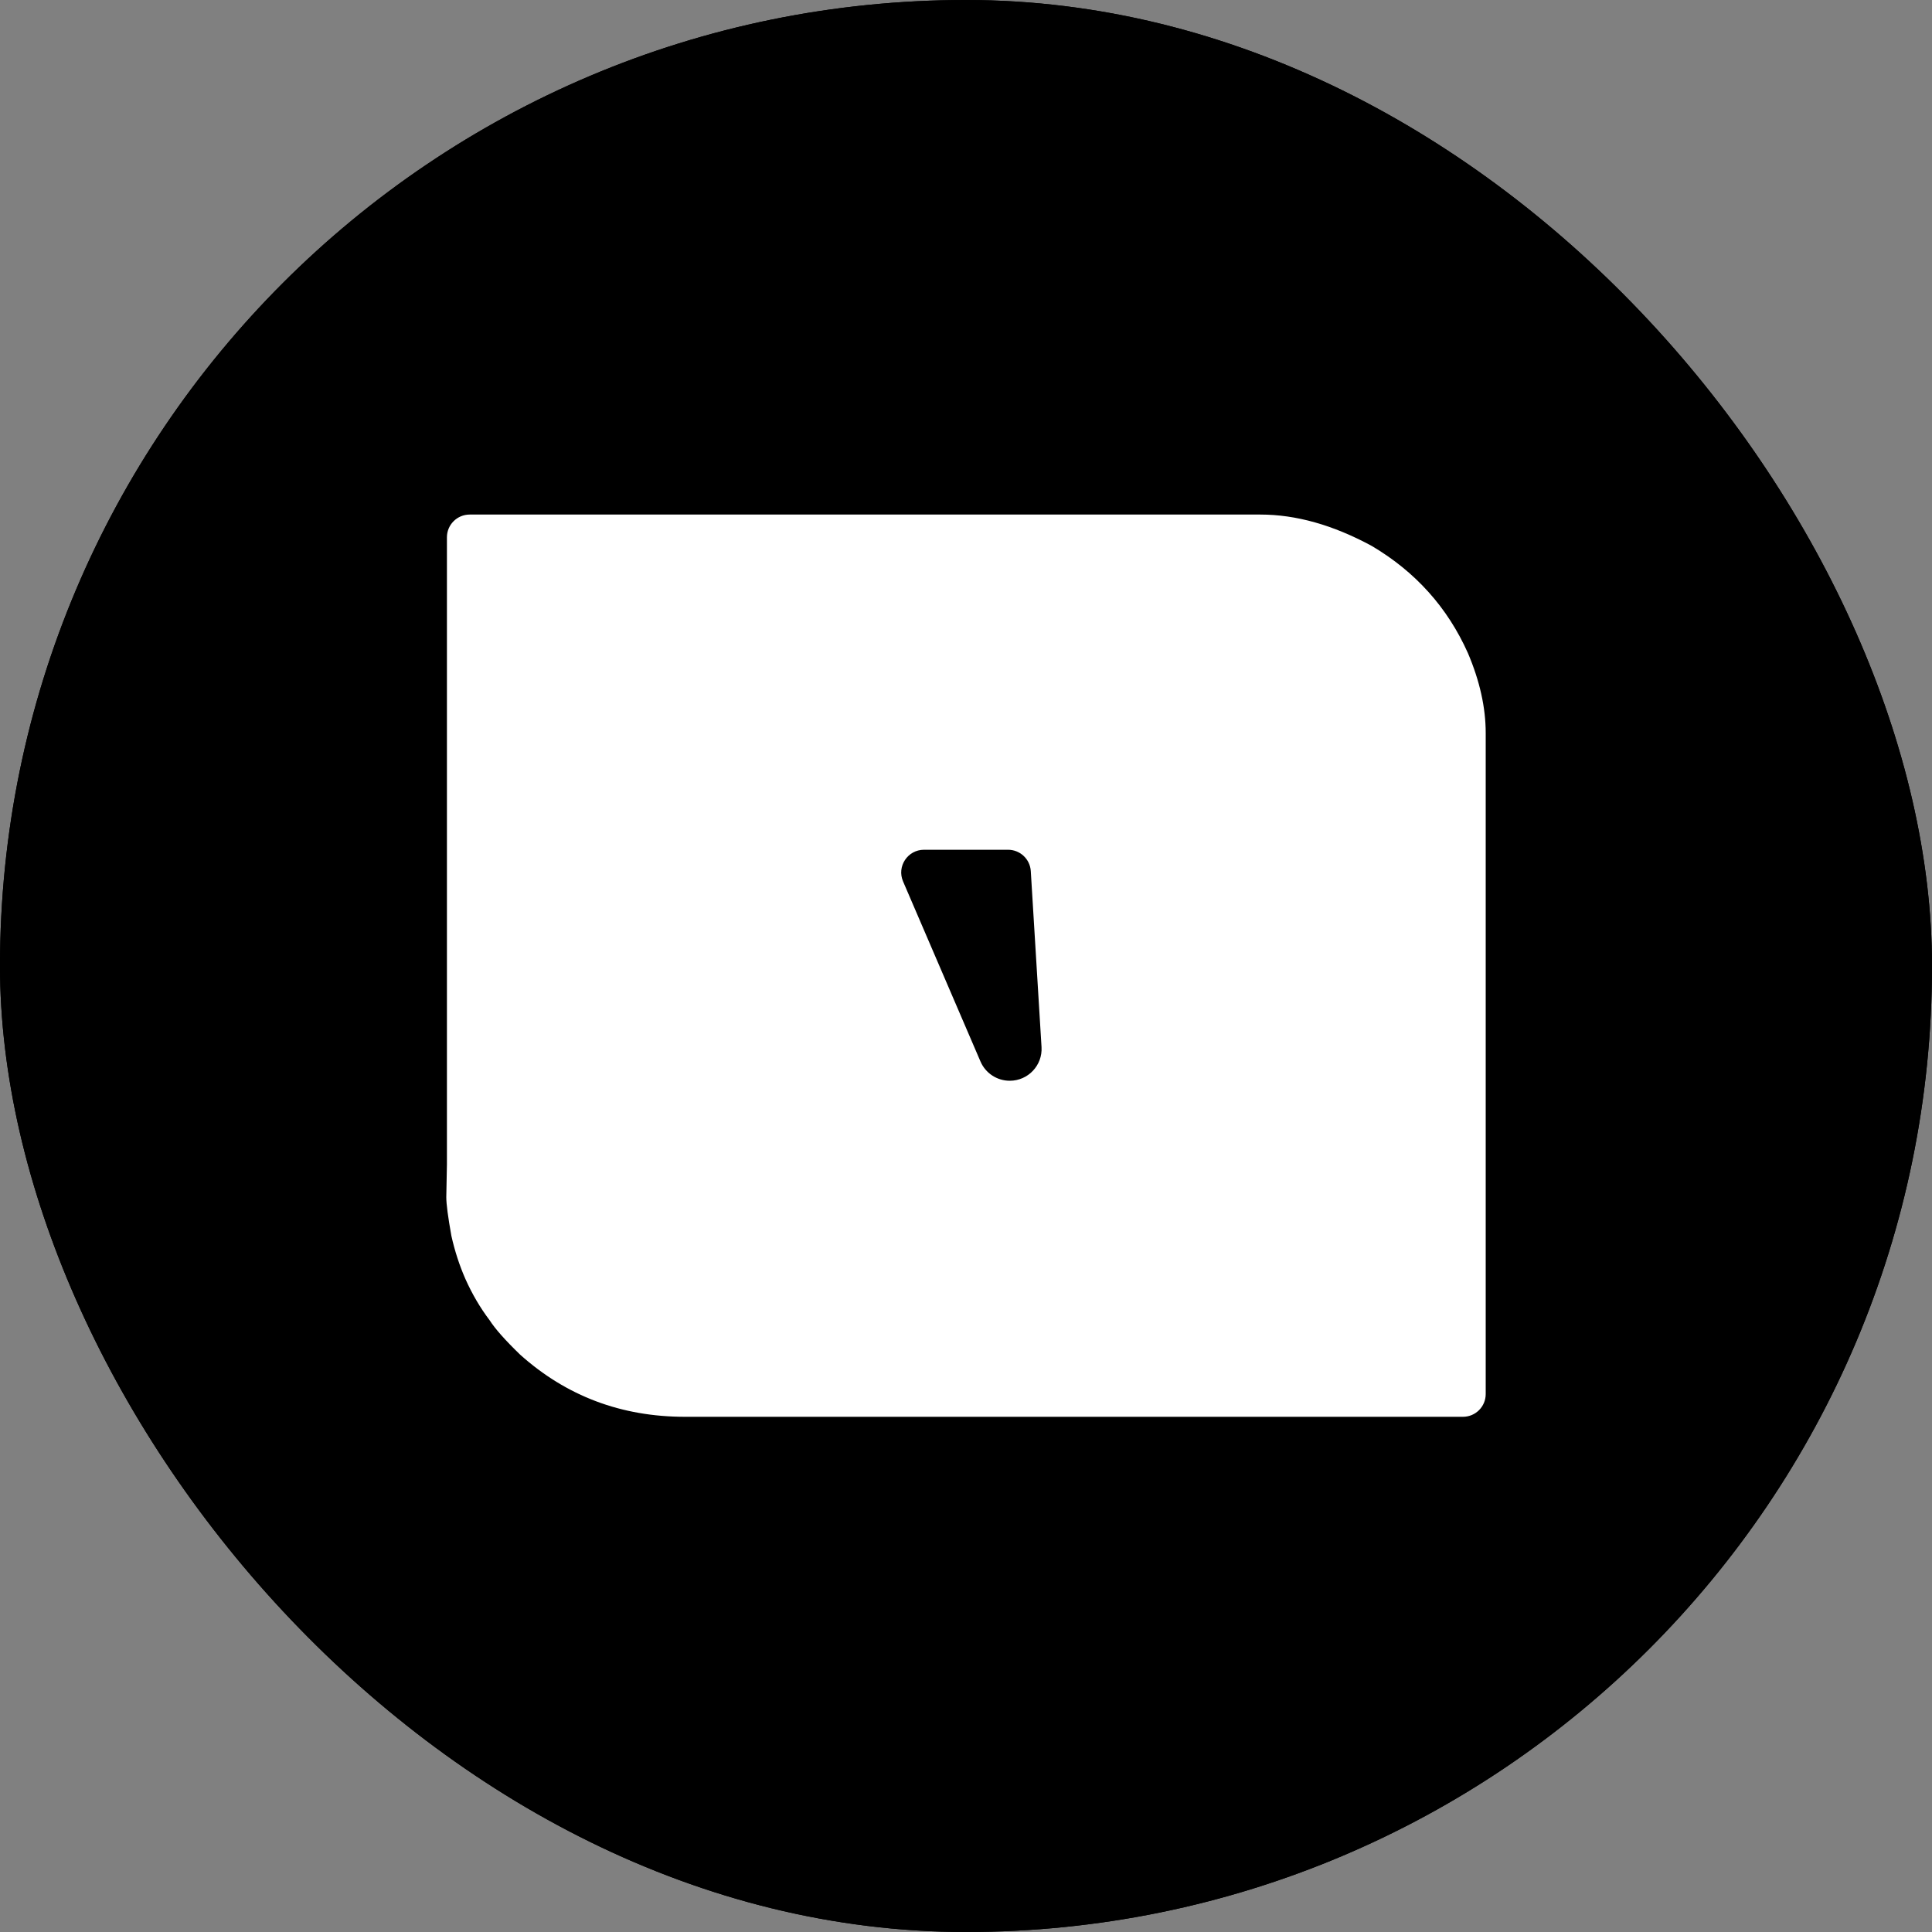 <?xml version="1.0" encoding="UTF-8"?> <svg xmlns="http://www.w3.org/2000/svg" width="3000" height="3000" viewBox="0 0 3000 3000" fill="none"><rect x="0" y="0" width="3000" height="3000" fill="#808080" stroke="none"/><g clip-path="url(#clip0_6151_40752)"><path d="M3000 0H0V3000H3000V0Z" fill="black"></path><path d="M3000 0H0V3000H3000V0Z" fill="black"></path><path fill-rule="evenodd" clip-rule="evenodd" d="M2130.08 847.739C2070.12 815.246 2012.47 799 1957.12 799H729.368C709.828 799 693.988 814.799 693.988 834.288V1808.18L693 1858.83C693 1869.66 695.636 1889.73 700.907 1919.04C706.178 1942.61 713.426 1964.91 722.651 1985.93C733.194 2009.5 745.713 2030.85 760.209 2049.96C768.775 2063.34 784.589 2081.18 807.65 2103.48C879.472 2167.83 964.8 2200 1063.64 2200H2271.62C2291.16 2200 2307 2184.2 2307 2164.71V1138.26C2307 1098.76 2297.78 1057.35 2279.33 1014.02C2247.7 943.305 2197.95 887.877 2130.08 847.739ZM1434.8 1319.5C1409.39 1319.5 1392.27 1345.41 1402.28 1368.7L1522.51 1648.32C1530.3 1666.44 1548.17 1678.19 1567.94 1678.19C1596.42 1678.19 1619.01 1654.24 1617.28 1625.89L1600.6 1352.65C1599.46 1334.02 1583.99 1319.5 1565.29 1319.5H1434.8Z" fill="white"></path></g><defs><clipPath id="clip0_6151_40752"><rect width="3000" height="3000" rx="1500" fill="white"></rect></clipPath></defs></svg> 